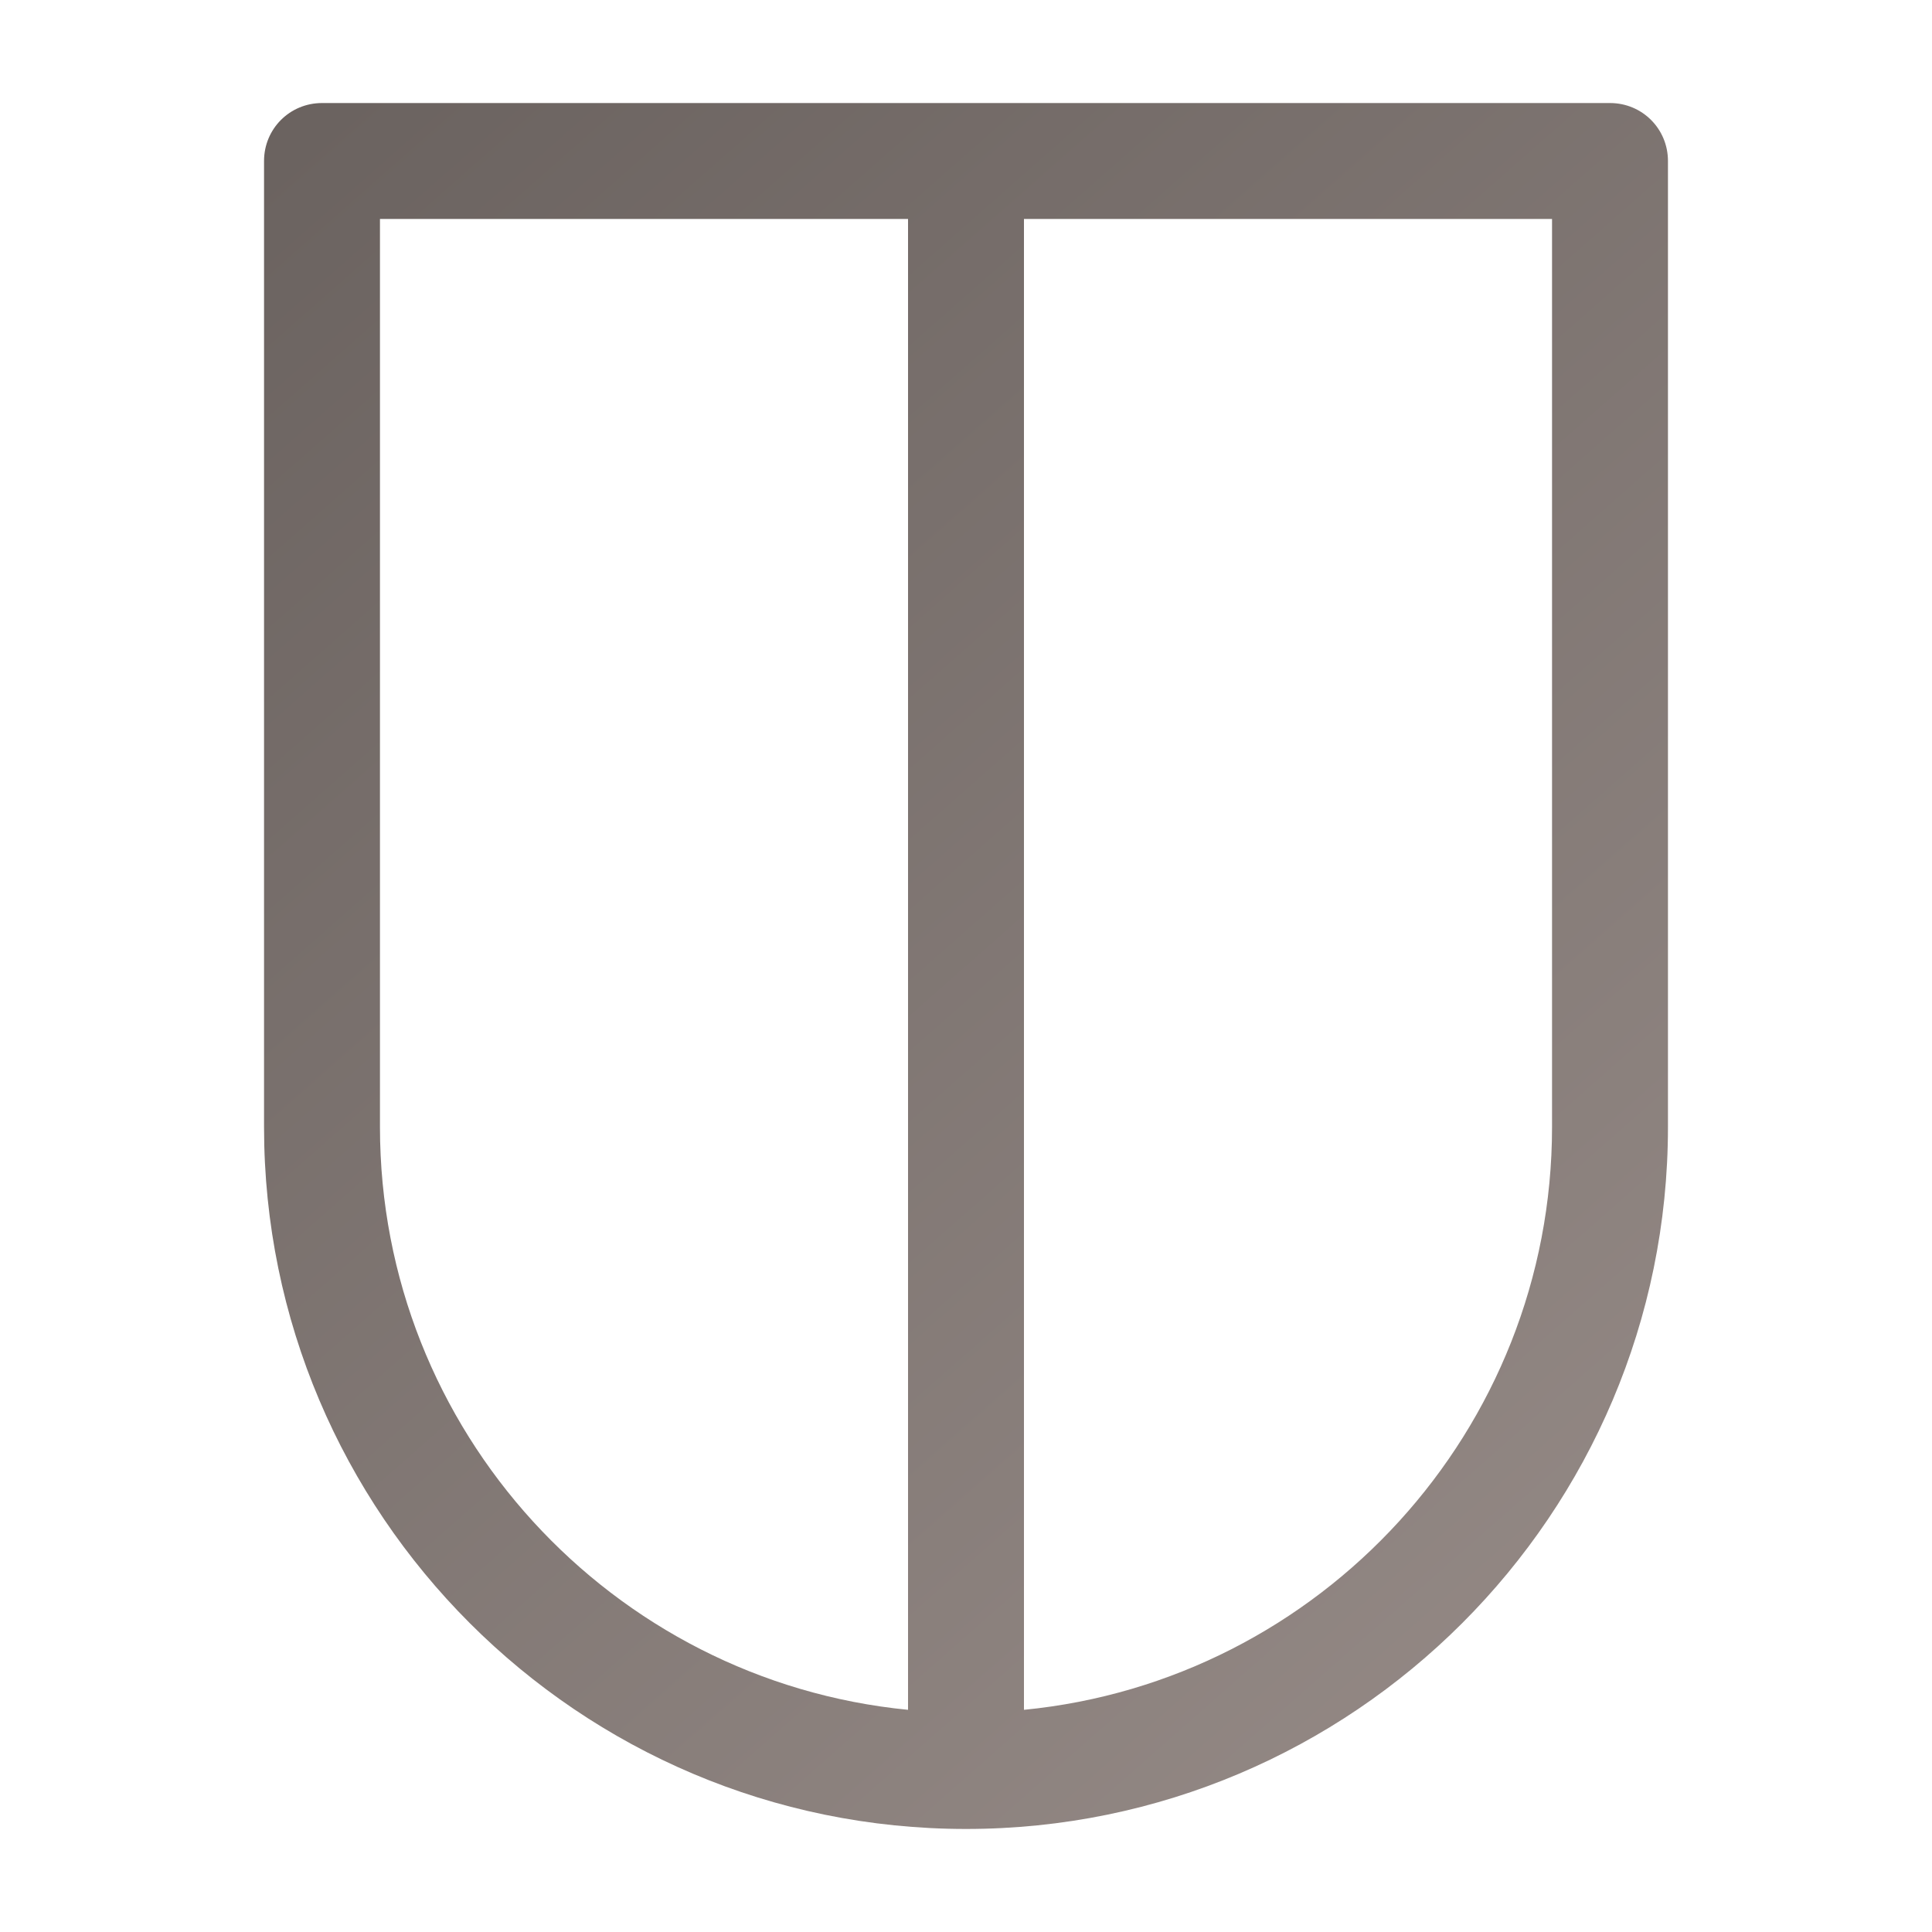 <?xml version="1.0" encoding="UTF-8"?>
<svg xmlns="http://www.w3.org/2000/svg" width="240" height="240" viewBox="0 0 240 240" fill="none">
  <path d="M120 227.2C71.9 227.2 32.8 188.1 32.8 140V20C32.8 16 36 12.8 40 12.8H200C204 12.8 207.2 16 207.2 20V140C207.2 188.1 168.1 227.2 120 227.2ZM127.2 27.2V212.4C164 208.8 192.8 177.7 192.8 140V27.2H127.2ZM47.2 27.2V140C47.2 177.7 76 208.8 112.8 212.4V27.2H47.2Z" fill="url(#paint0_linear_27753_52508)"></path>
  <defs>
    <linearGradient id="paint0_linear_27753_52508" x1="207.2" y1="227.2" x2="24.622" y2="20.006" gradientUnits="userSpaceOnUse">
      <stop stop-color="#978C88"></stop>
      <stop offset="1" stop-color="#6A625F"></stop>
    </linearGradient>
  </defs>
</svg>
